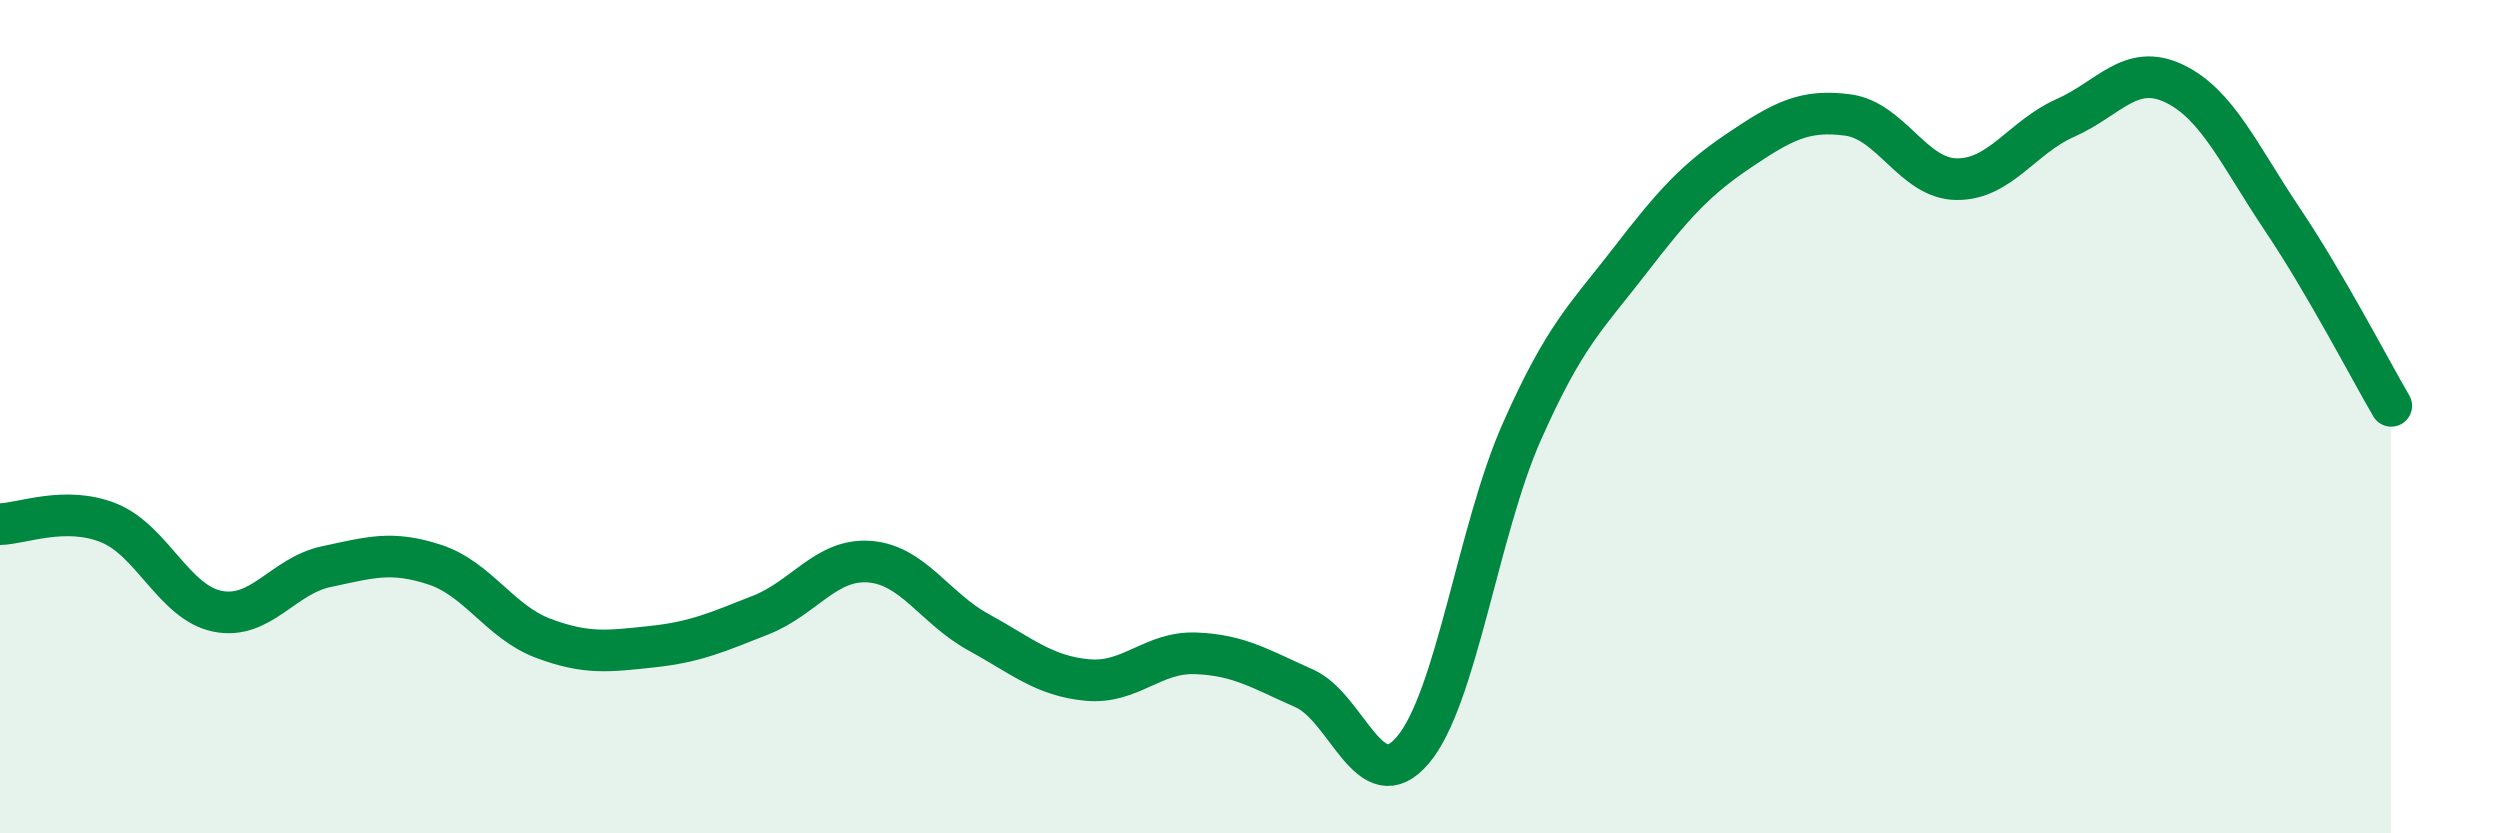 
    <svg width="60" height="20" viewBox="0 0 60 20" xmlns="http://www.w3.org/2000/svg">
      <path
        d="M 0,12.58 C 0.52,12.57 1.57,12.13 2.61,12.55 C 3.65,12.97 4.18,14.46 5.22,14.67 C 6.26,14.88 6.79,13.82 7.83,13.6 C 8.87,13.38 9.39,13.21 10.43,13.55 C 11.47,13.89 12,14.93 13.04,15.32 C 14.08,15.71 14.61,15.63 15.65,15.52 C 16.69,15.41 17.22,15.17 18.26,14.76 C 19.3,14.35 19.83,13.4 20.87,13.48 C 21.91,13.56 22.44,14.6 23.48,15.17 C 24.52,15.74 25.05,16.22 26.09,16.32 C 27.13,16.42 27.66,15.64 28.7,15.68 C 29.74,15.72 30.26,16.06 31.3,16.52 C 32.34,16.98 32.87,19.23 33.91,18 C 34.95,16.77 35.48,12.72 36.52,10.37 C 37.56,8.02 38.09,7.59 39.13,6.24 C 40.17,4.89 40.7,4.31 41.74,3.61 C 42.78,2.91 43.31,2.62 44.35,2.76 C 45.39,2.9 45.92,4.29 46.96,4.3 C 48,4.31 48.53,3.29 49.57,2.83 C 50.61,2.37 51.13,1.51 52.17,2 C 53.21,2.49 53.74,3.72 54.78,5.27 C 55.82,6.82 56.87,8.85 57.39,9.74L57.39 20L0 20Z"
        fill="#008740"
        opacity="0.1"
        stroke-linecap="round"
        stroke-linejoin="round"
      />
      <path
        d="M 0,12.58 C 0.52,12.57 1.57,12.13 2.61,12.55 C 3.65,12.97 4.18,14.46 5.22,14.67 C 6.26,14.88 6.79,13.82 7.83,13.6 C 8.87,13.38 9.39,13.21 10.43,13.55 C 11.47,13.89 12,14.93 13.04,15.32 C 14.08,15.71 14.61,15.63 15.65,15.52 C 16.69,15.41 17.22,15.17 18.26,14.76 C 19.3,14.35 19.83,13.4 20.87,13.48 C 21.91,13.56 22.44,14.6 23.48,15.17 C 24.52,15.74 25.05,16.22 26.09,16.32 C 27.13,16.42 27.66,15.64 28.7,15.68 C 29.74,15.72 30.26,16.06 31.3,16.52 C 32.34,16.98 32.87,19.23 33.91,18 C 34.95,16.77 35.48,12.72 36.52,10.37 C 37.56,8.02 38.09,7.59 39.13,6.24 C 40.17,4.89 40.7,4.31 41.74,3.61 C 42.78,2.91 43.31,2.62 44.35,2.76 C 45.39,2.9 45.92,4.29 46.96,4.3 C 48,4.31 48.53,3.29 49.57,2.83 C 50.61,2.37 51.13,1.51 52.17,2 C 53.21,2.49 53.74,3.72 54.78,5.27 C 55.82,6.82 56.87,8.85 57.39,9.74"
        stroke="#008740"
        stroke-width="1"
        fill="none"
        stroke-linecap="round"
        stroke-linejoin="round"
      />
    </svg>
  